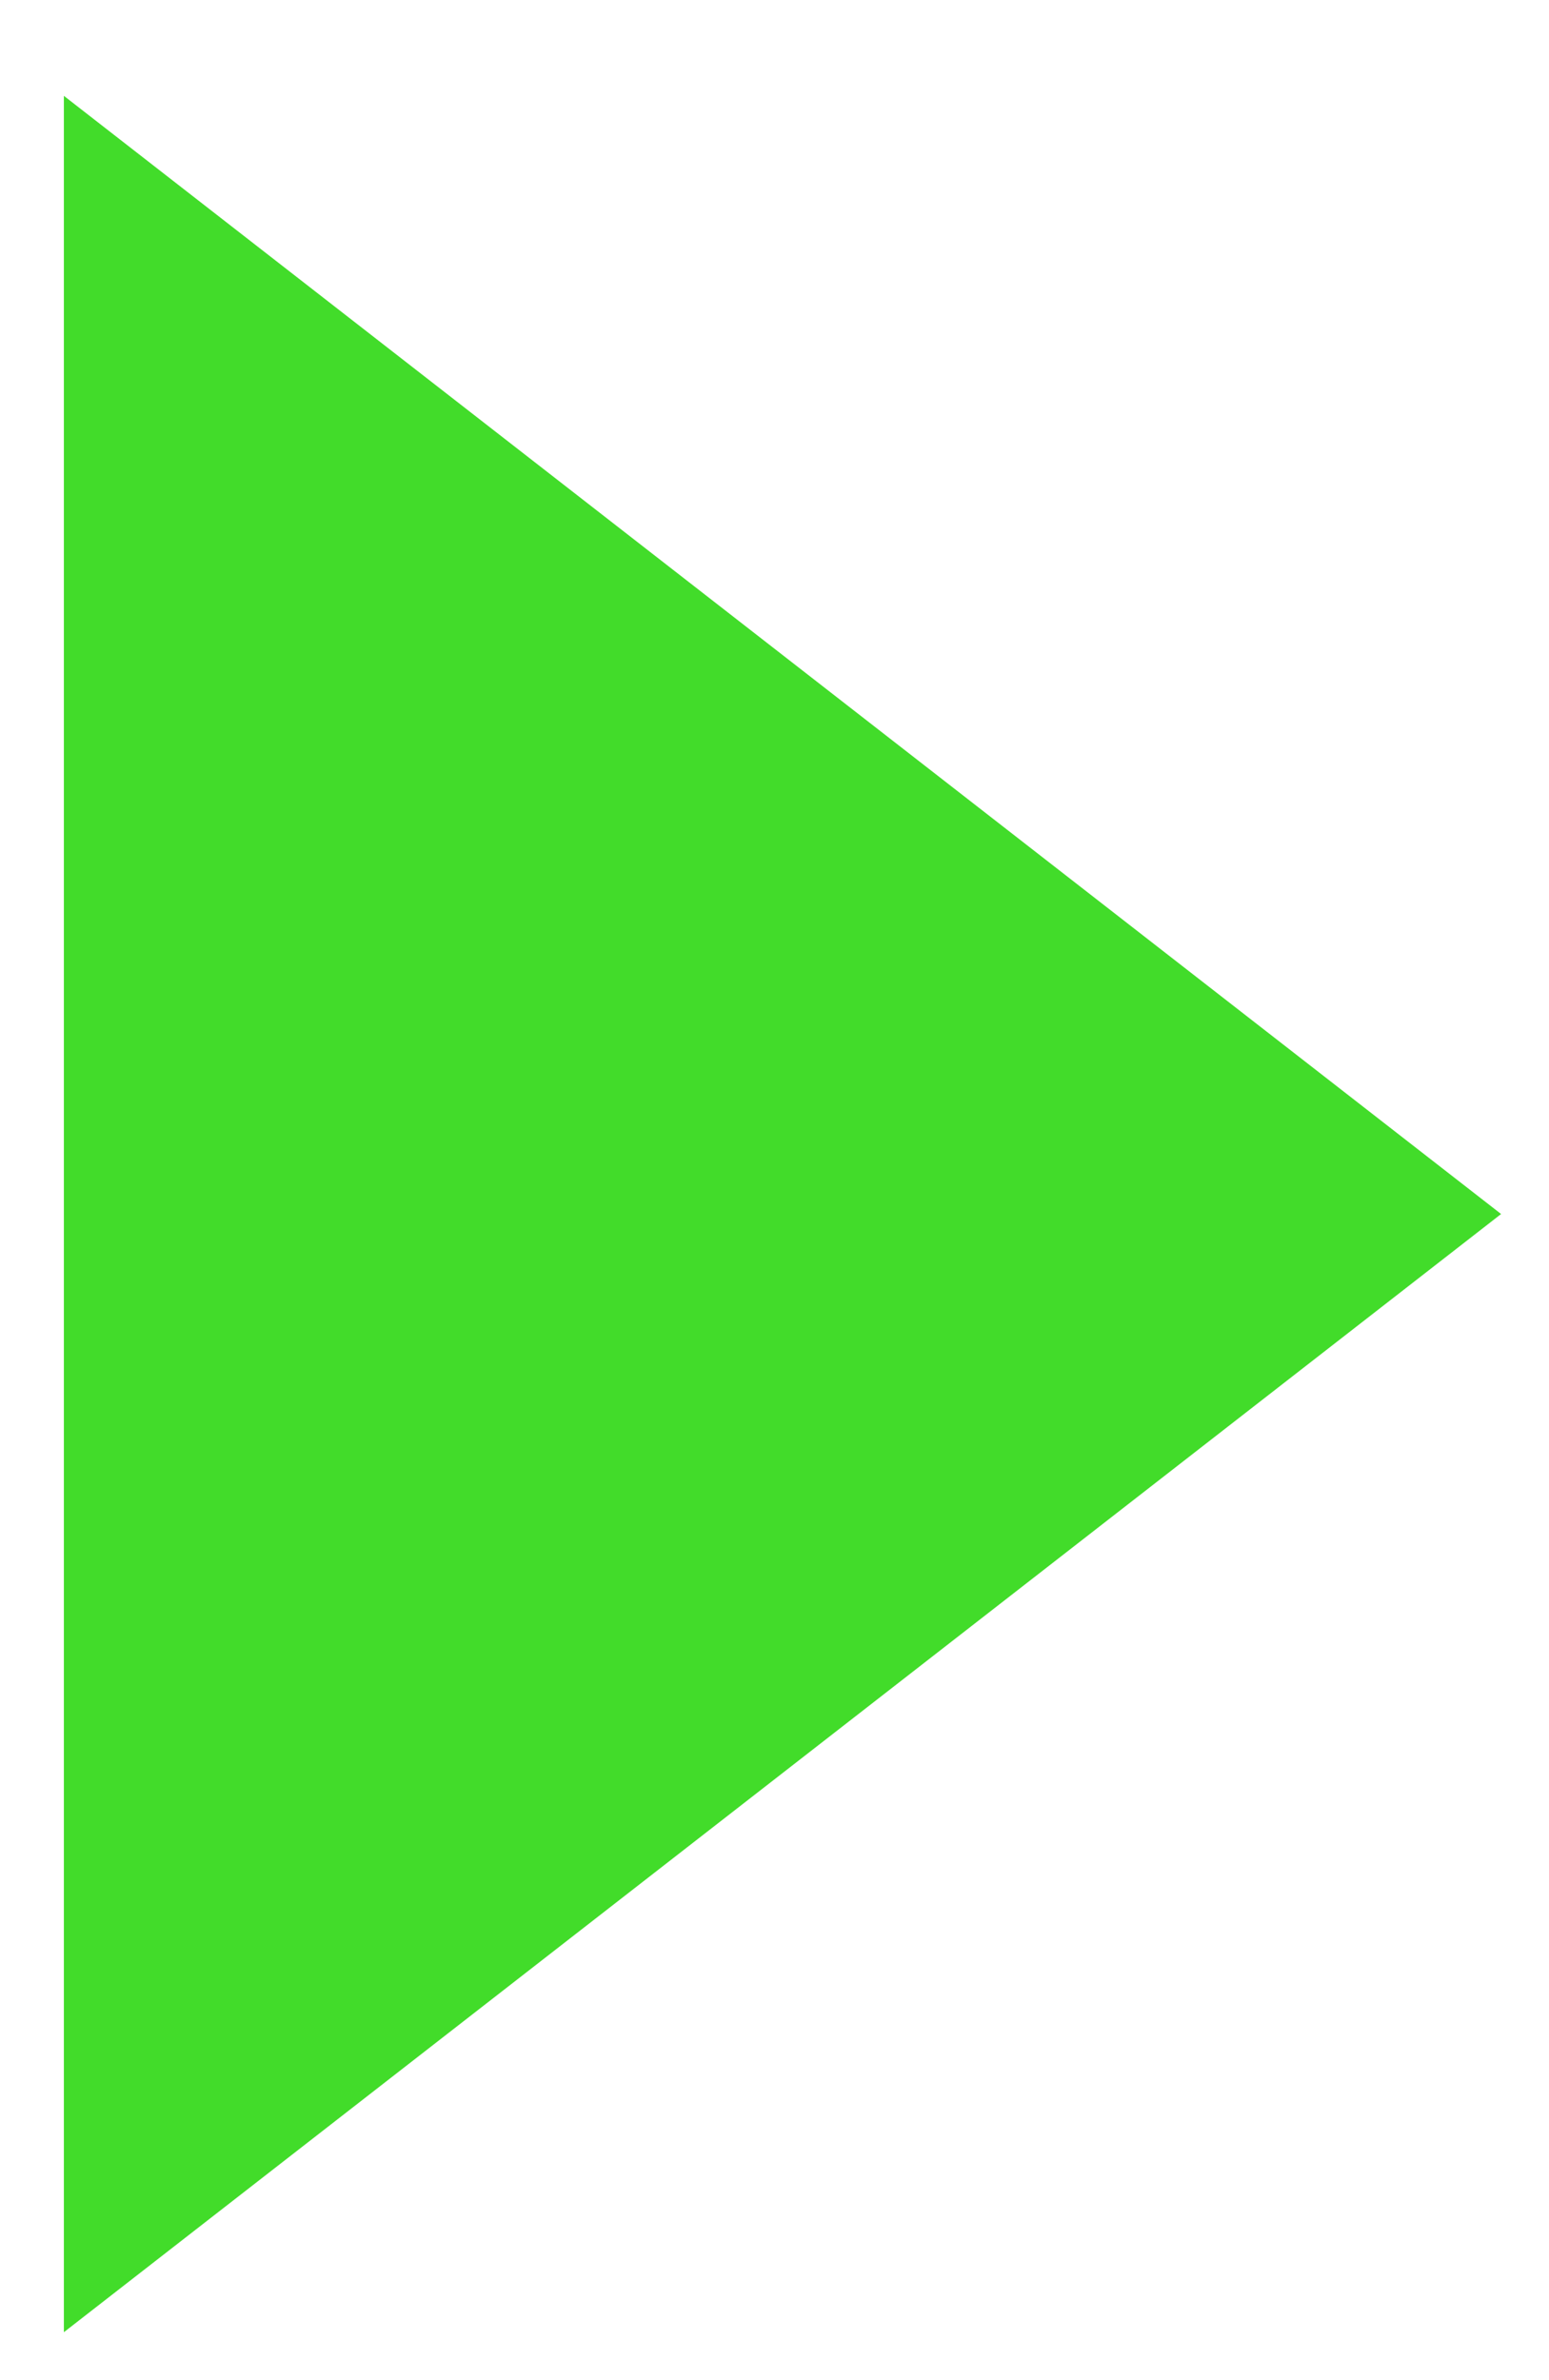 <?xml version="1.0" encoding="utf-8"?>
<!-- Generator: Adobe Illustrator 23.1.1, SVG Export Plug-In . SVG Version: 6.00 Build 0)  -->
<svg version="1.1" id="Layer_1" xmlns="http://www.w3.org/2000/svg" xmlns:xlink="http://www.w3.org/1999/xlink" x="0px" y="0px"
	 viewBox="0 0 9.7 14.9" style="enable-background:new 0 0 9.7 14.9;" xml:space="preserve">
<style type="text/css">
	.st0{fill:#42DC2A;}
</style>
<g id="surface9482334">
	<path class="st0" d="M0.4,14.6l9-7l-9-7V14.6z"/>
</g>
</svg>
